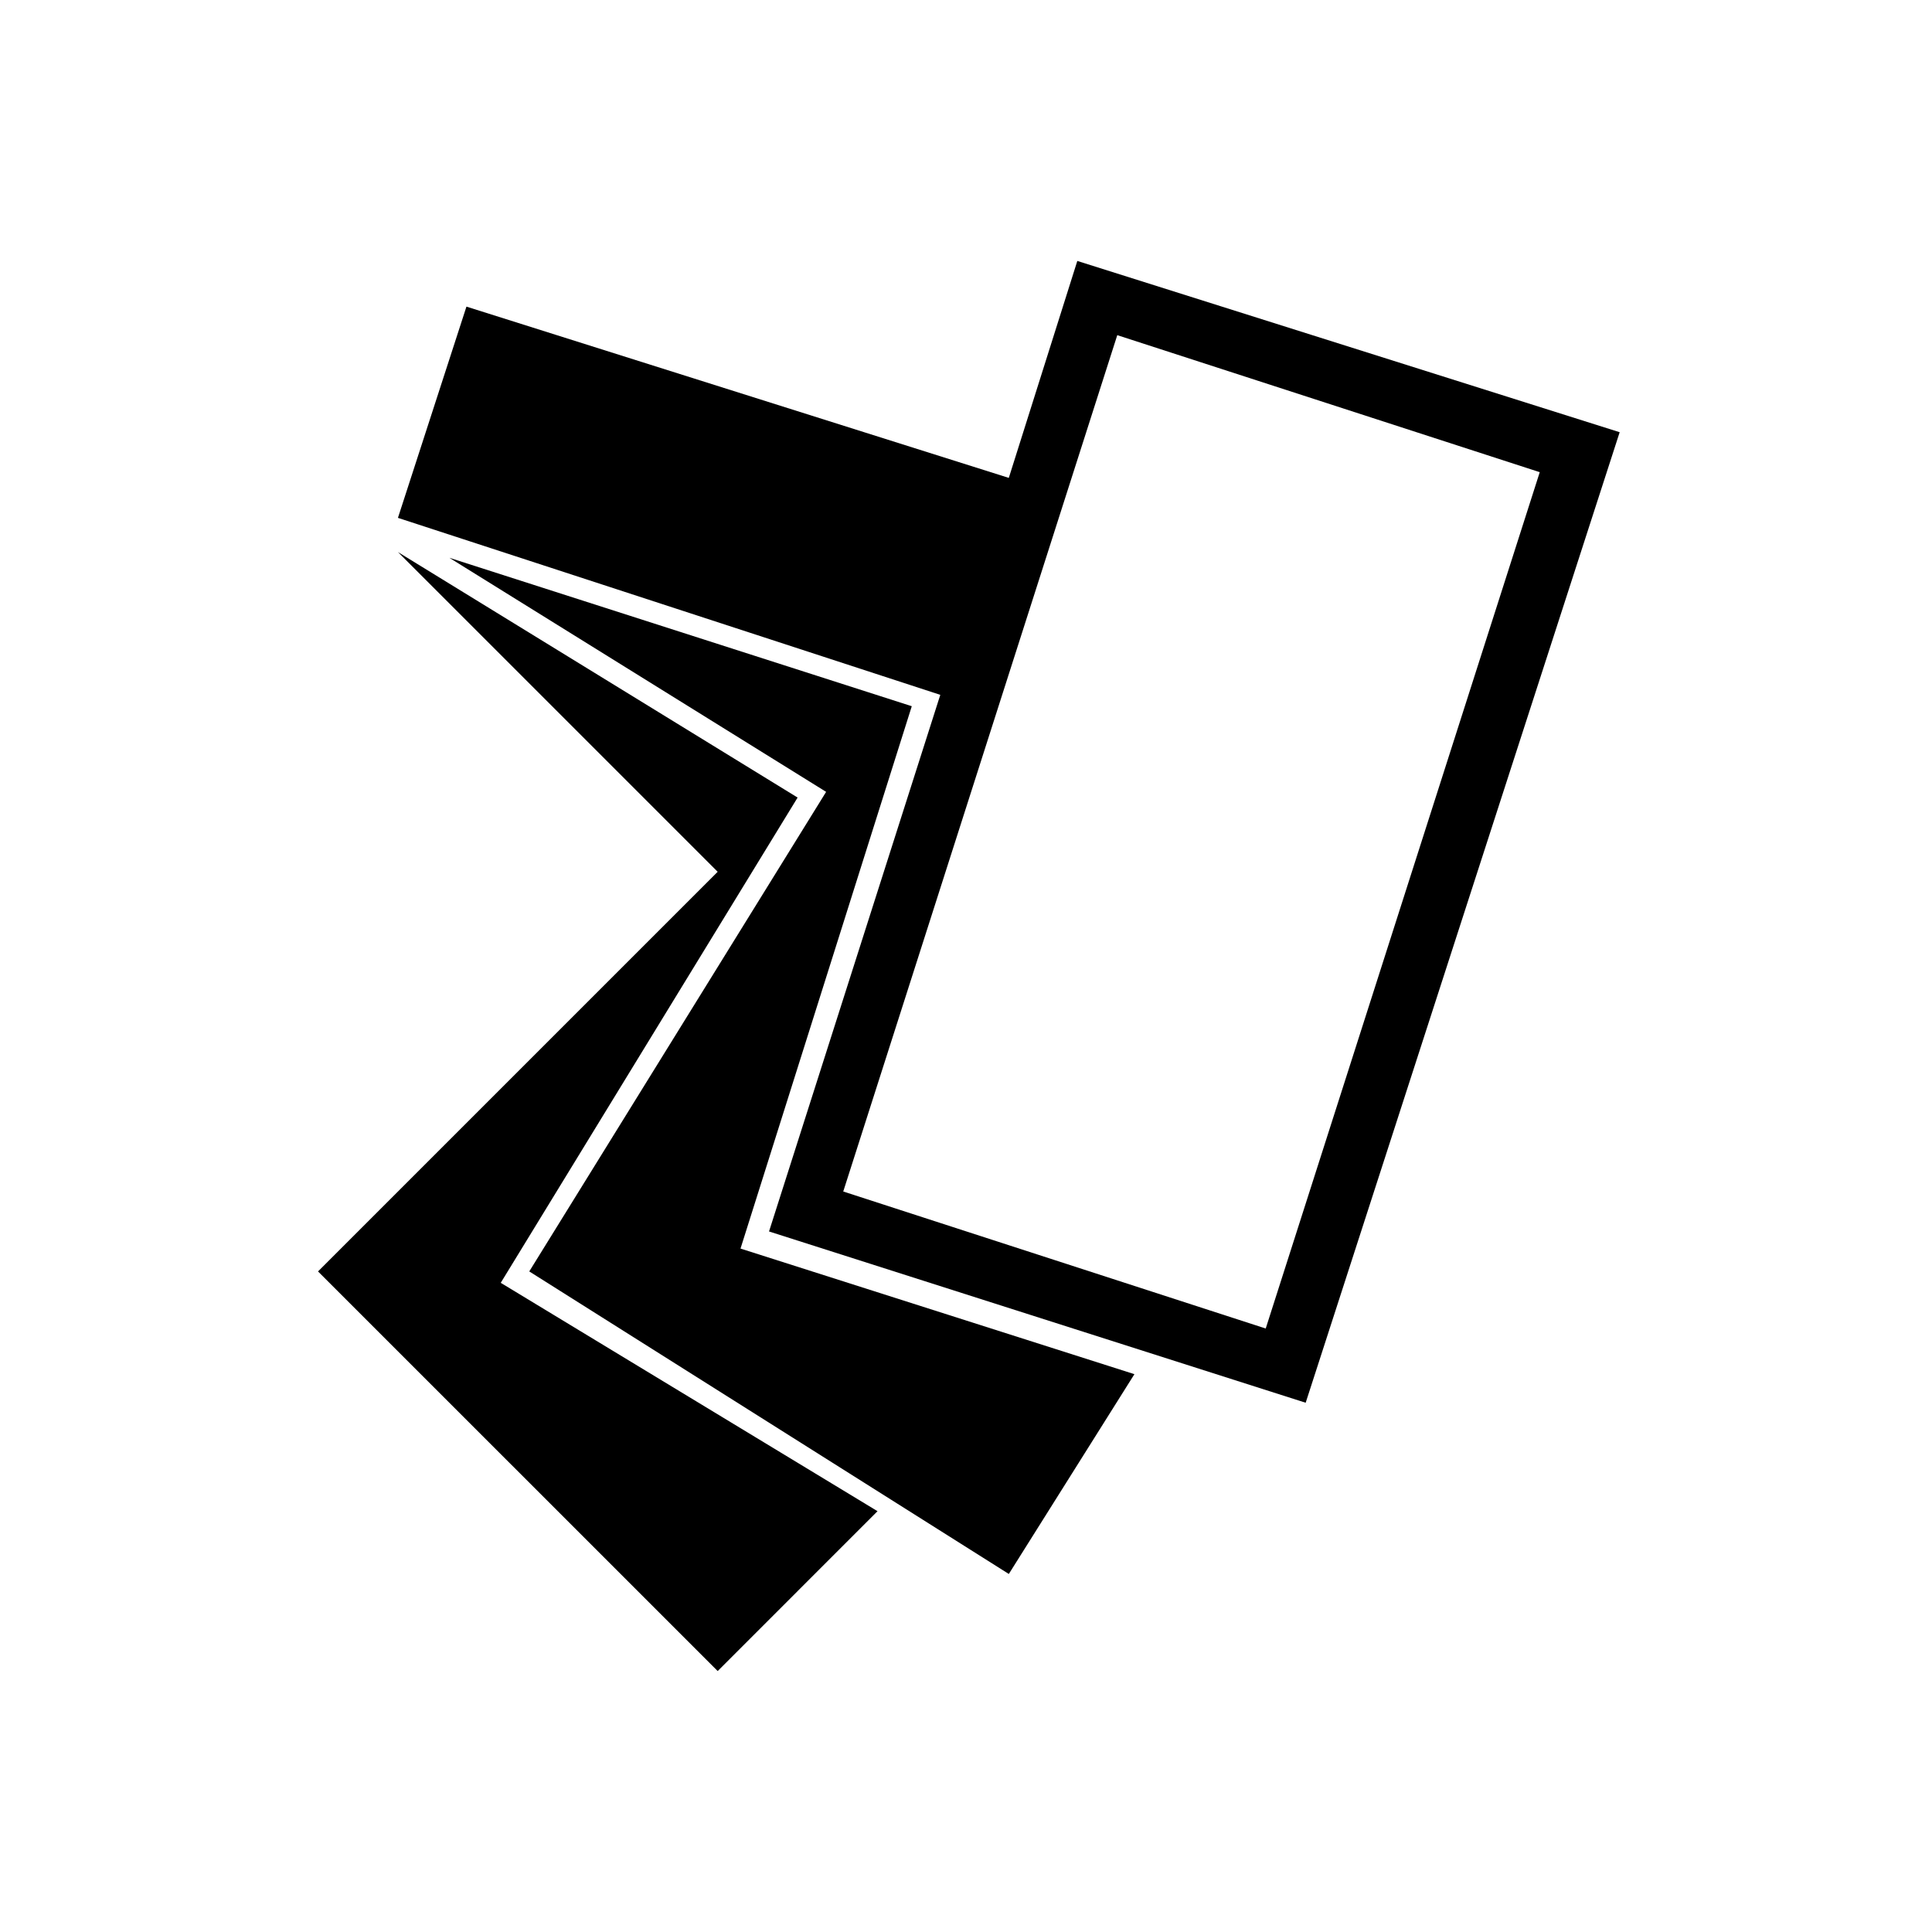 <?xml version="1.0" encoding="UTF-8"?>
<!-- The Best Svg Icon site in the world: iconSvg.co, Visit us! https://iconsvg.co -->
<svg fill="#000000" width="800px" height="800px" version="1.1" viewBox="144 144 512 512" xmlns="http://www.w3.org/2000/svg">
 <g fill-rule="evenodd">
  <path d="m228.28 480.94 105.91-105.91-84.727-84.727 105.91 65.059-78.672 128.6 99.852 60.52-42.359 42.363z"/>
  <path d="m284.26 480.94 78.672-127.09-99.852-62.031 122.55 39.336-45.387 143.73 104.39 33.285-33.285 52.949z"/>
  <path d="m347.8 470.35 45.387-142.21-143.73-46.902 18.156-55.98 143.73 45.387 18.156-57.492 143.73 45.387-83.211 257.2-142.21-45.387zm19.668-10.59 111.96 36.312 72.621-226.94-111.96-36.312c-24.207 75.648-48.414 151.29-72.621 226.94z"/>
 </g>
</svg>